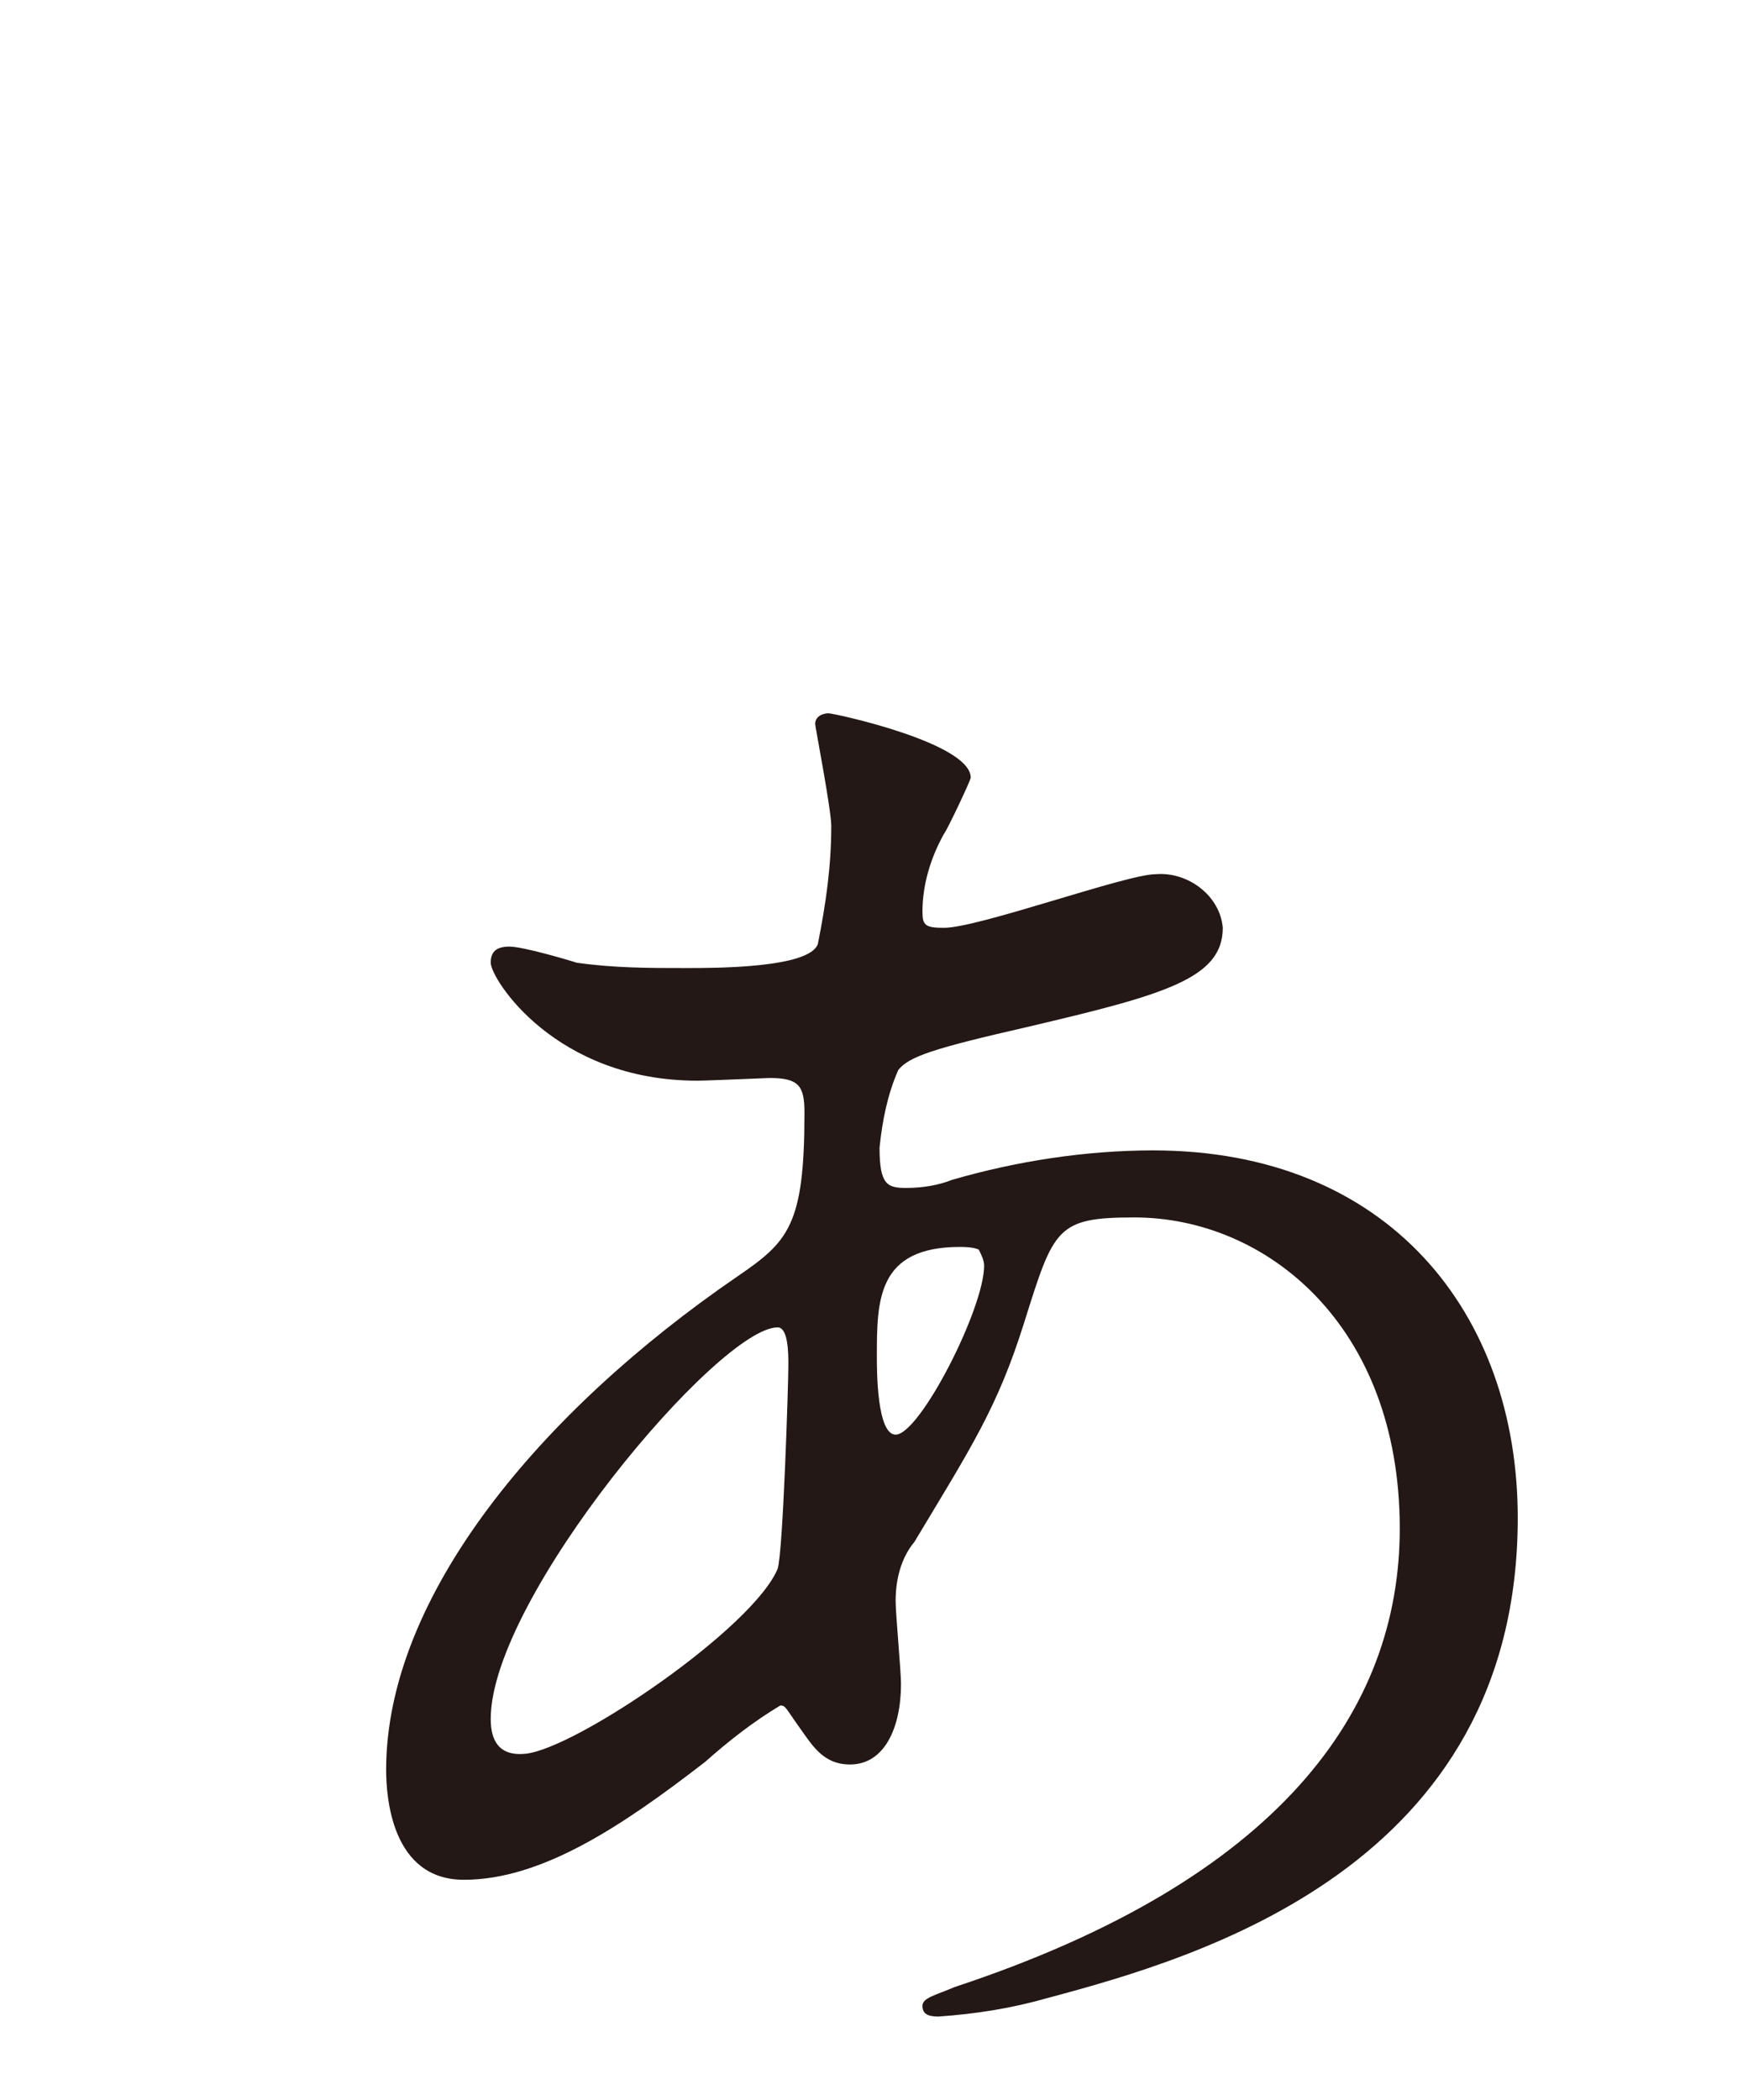 <?xml version="1.0" encoding="utf-8"?>
<!-- Generator: Adobe Illustrator 26.0.2, SVG Export Plug-In . SVG Version: 6.00 Build 0)  -->
<svg version="1.1" id="レイヤー_1" xmlns="http://www.w3.org/2000/svg" xmlns:xlink="http://www.w3.org/1999/xlink" x="0px"
	 y="0px" viewBox="0 0 65 78.3" style="enable-background:new 0 0 65 78.3;" xml:space="preserve">
<style type="text/css">
	.st0{fill:#231815;}
</style>
<g id="レイヤー_2_00000070840802656391244930000017999652165665876873_">
	<g id="文字">
		<path class="st0" d="M26.3,65.7c-3.1,2.4-6.1,4.4-9,4.4c-2.7,0-2.9-3.1-2.9-4.1c0-6.5,5.8-13.4,13.1-18.4c1.9-1.3,2.5-1.9,2.5-6.1
			c0-1-0.2-1.3-1.3-1.3c-0.1,0-2.3,0.1-2.7,0.1c-5.3,0-7.7-3.8-7.7-4.4c0-0.4,0.2-0.6,0.7-0.6s2.2,0.5,2.5,0.6
			c1.4,0.2,2.7,0.2,4.1,0.2c1.1,0,4.6,0,4.9-0.9c0.3-1.5,0.5-2.9,0.5-4.4c0-0.6-0.6-3.7-0.6-3.8c0-0.3,0.3-0.4,0.5-0.4
			s5.3,1.1,5.3,2.4c0,0.1-0.9,2-1,2.1C34.7,32,34.4,33,34.4,34c0,0.5,0.1,0.6,0.8,0.6c1.3,0,6.8-2,7.9-2c1.2-0.1,2.4,0.8,2.5,2
			c0,1.9-2.2,2.5-7.3,3.7c-3.5,0.8-4.4,1.1-4.8,1.6c-0.4,0.9-0.6,1.9-0.7,2.9c0,1.4,0.3,1.5,1,1.5c0.6,0,1.2-0.1,1.7-0.3
			c2.4-0.7,5-1.1,7.5-1.1c8.8,0,13.6,6.1,13.6,13.7c0,13-11.9,16.4-17.5,17.9c-1.4,0.4-2.7,0.6-4.1,0.7c-0.4,0-0.6-0.1-0.6-0.4
			s0.5-0.4,1.2-0.7C47.7,70.1,52.2,63.8,52.2,57c0-7.6-5-11.6-9.9-11.6c-2.9,0-3,0.4-4.1,3.9c-1,3.2-2,4.7-4.1,8.2
			c-0.5,0.6-0.7,1.4-0.7,2.2c0,0.5,0.2,2.6,0.2,3.1c0,1.6-0.6,3-1.9,3c-1,0-1.4-0.7-1.9-1.4s-0.5-0.8-0.7-0.8
			C28.1,64.2,27.2,64.9,26.3,65.7z M29,58.5c0.2-0.6,0.4-6.9,0.4-7.6c0-0.4,0-1.4-0.4-1.4c-2.2,0-10.7,10.1-10.7,14.6
			c0,0.8,0.3,1.4,1.3,1.3C21.5,65.2,28.1,60.7,29,58.5z M35.8,46.5c-3.1,0-3.1,2-3.1,4.1c0,0.5,0,2.9,0.7,2.9c0.9,0,3.3-4.7,3.3-6.3
			c0-0.2-0.1-0.4-0.2-0.6C36.3,46.5,35.9,46.5,35.8,46.5L35.8,46.5z"/>
	</g>
</g>
</svg>
